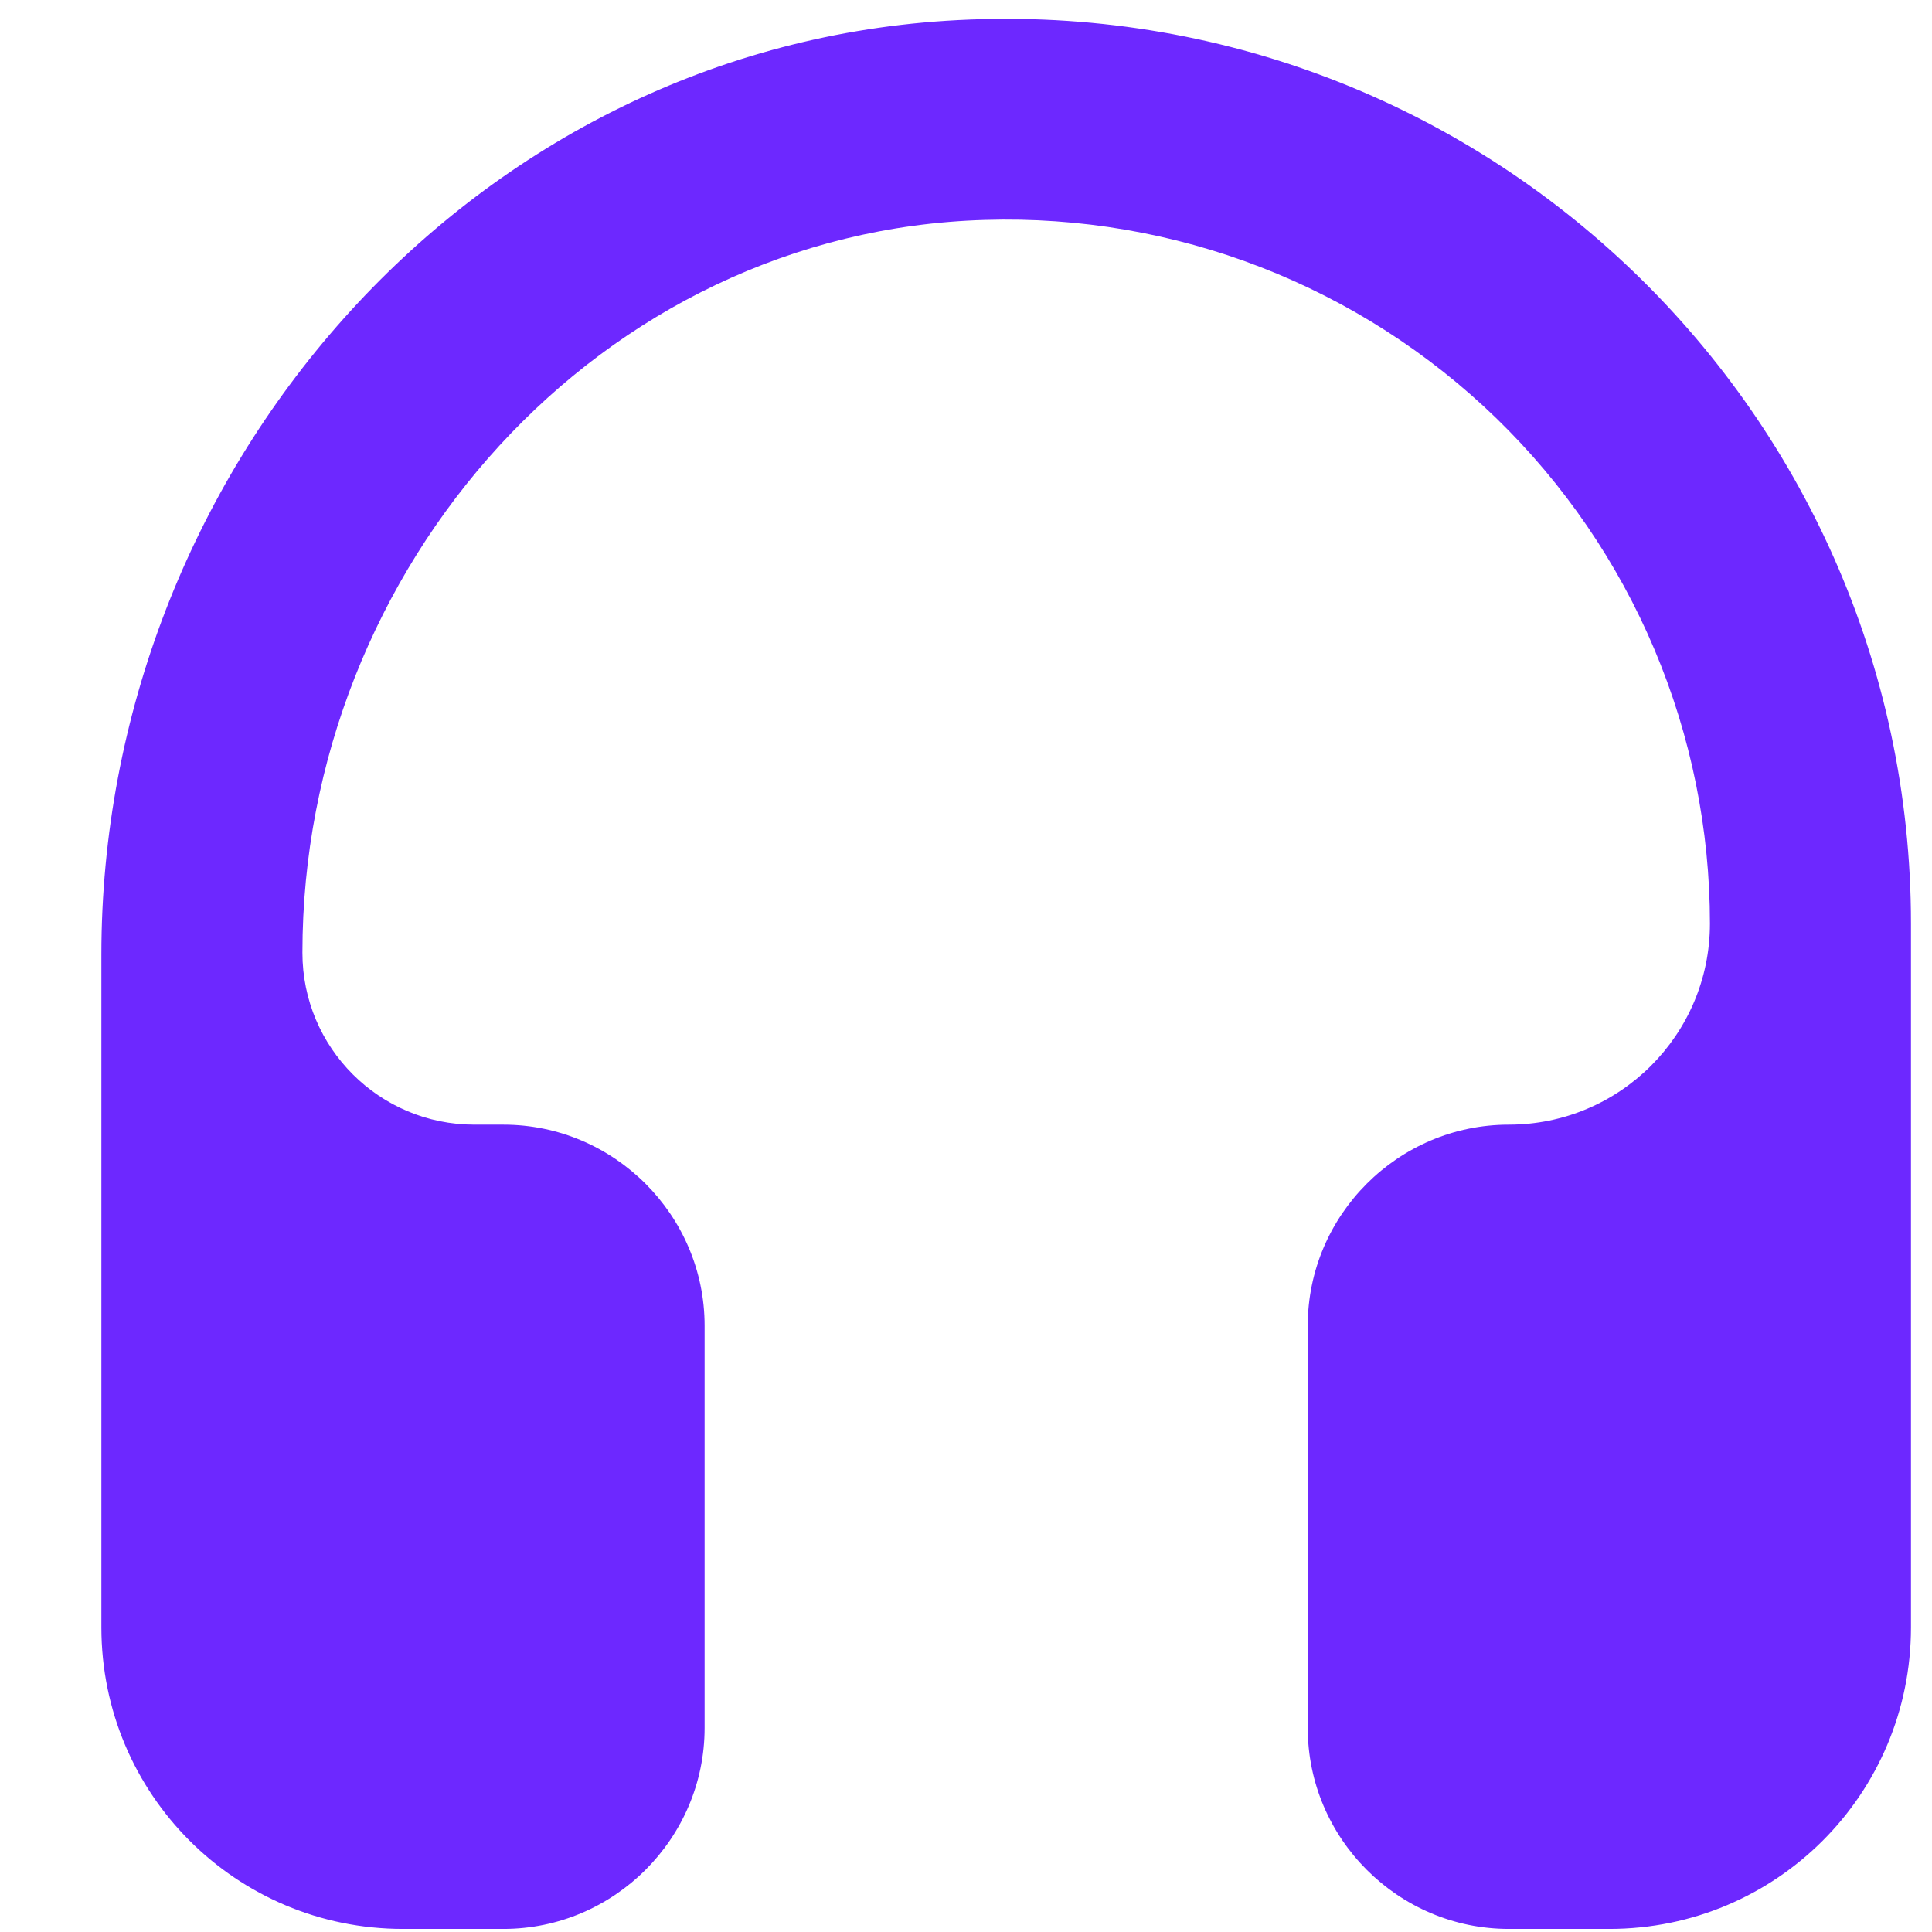 <svg width="17" height="17" viewBox="0 0 17 17" fill="none" xmlns="http://www.w3.org/2000/svg"><path d="M8.323 0.183C4.094 0.457 0.892 4.164 0.892 8.401V14.319C0.892 15.787 2.077 16.973 3.546 16.973H4.43C5.403 16.973 6.2 16.177 6.2 15.204V11.665C6.2 10.692 5.403 9.896 4.43 9.896H4.174C3.338 9.896 2.661 9.219 2.661 8.383C2.661 4.987 5.28 2.032 8.668 1.935C9.496 1.91 10.322 2.051 11.094 2.351C11.867 2.651 12.572 3.104 13.167 3.681C13.762 4.259 14.235 4.95 14.557 5.713C14.88 6.477 15.046 7.298 15.046 8.127C15.046 9.104 14.253 9.896 13.276 9.896C12.303 9.896 11.507 10.692 11.507 11.665V15.204C11.507 16.177 12.303 16.973 13.276 16.973H14.161C15.629 16.973 16.815 15.787 16.815 14.319V8.127C16.815 3.554 12.958 -0.117 8.323 0.183Z" fill="#6D28FF"/></svg>